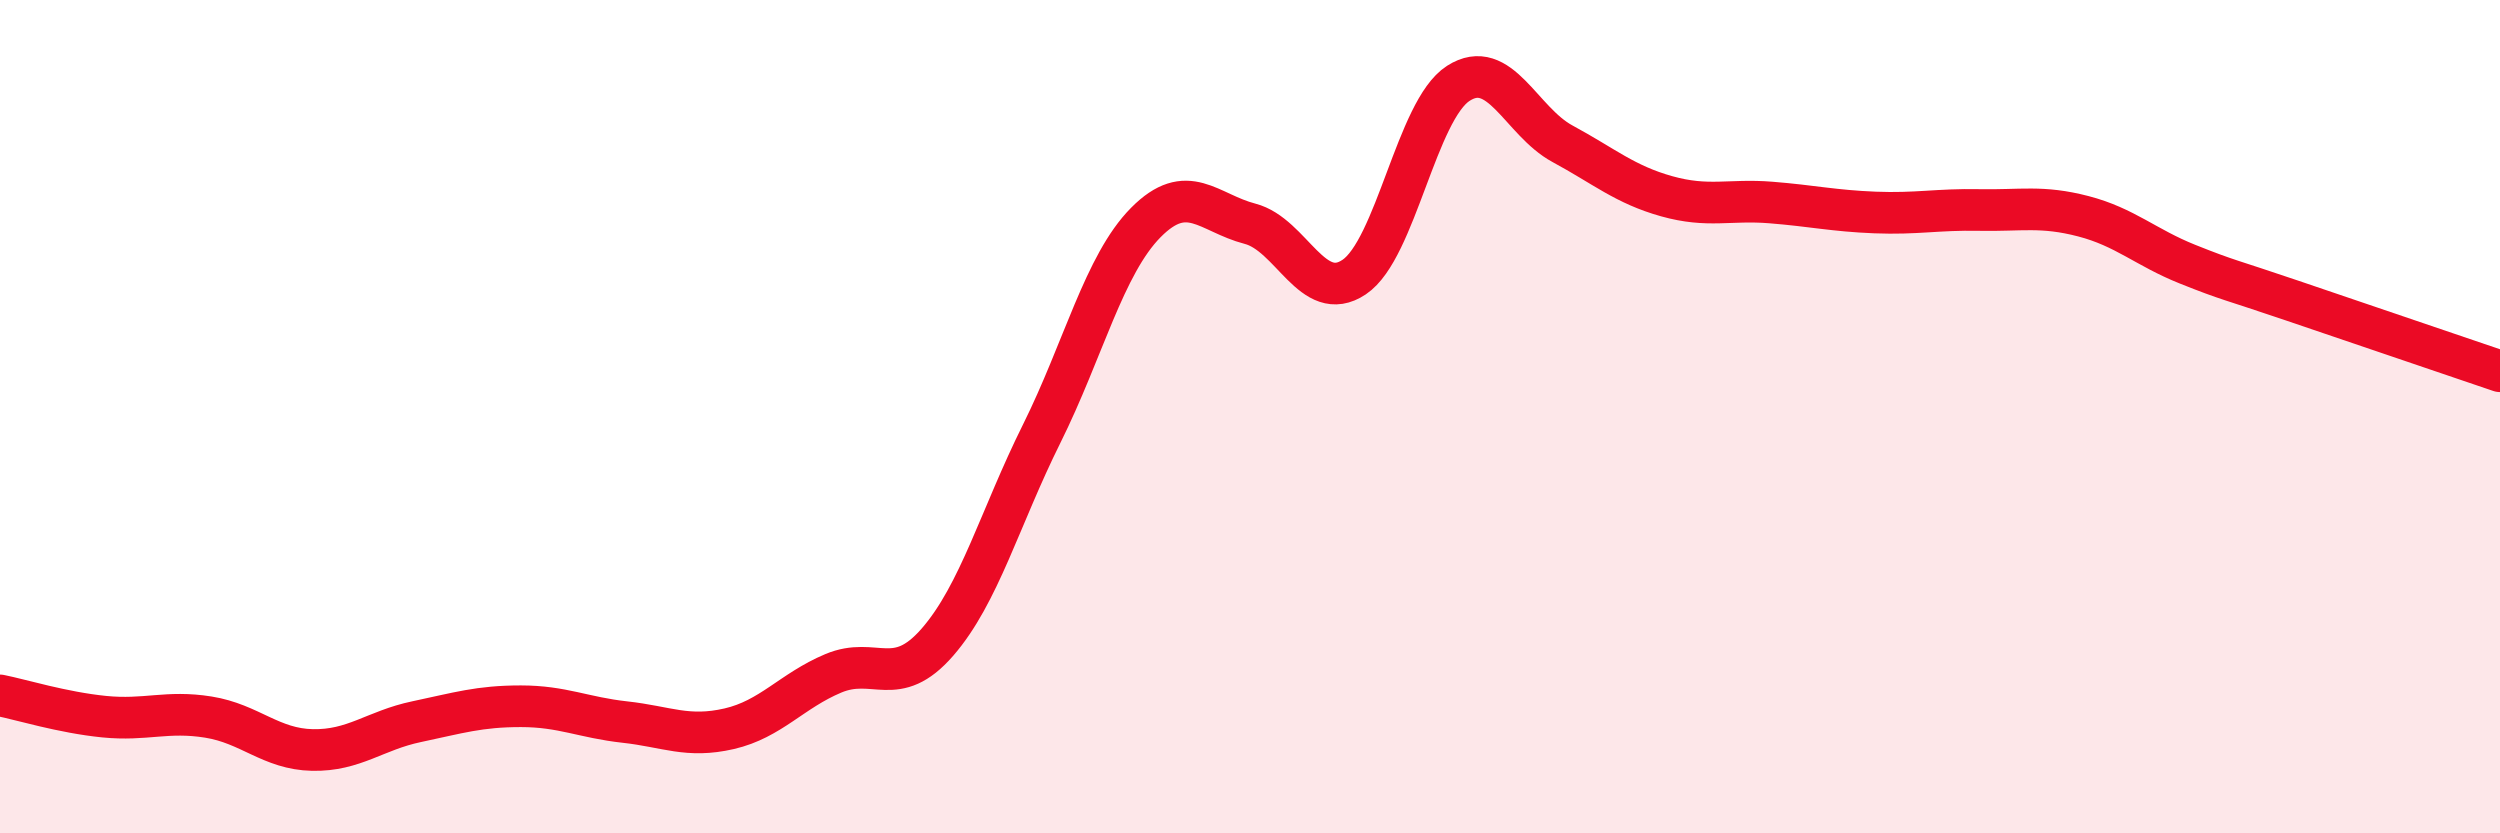 
    <svg width="60" height="20" viewBox="0 0 60 20" xmlns="http://www.w3.org/2000/svg">
      <path
        d="M 0,16.69 C 0.5,16.79 1.5,17.1 2.5,17.2 C 3.5,17.3 4,17.05 5,17.21 C 6,17.37 6.5,17.98 7.5,18 C 8.5,18.02 9,17.53 10,17.32 C 11,17.11 11.5,16.95 12.5,16.95 C 13.5,16.95 14,17.22 15,17.33 C 16,17.44 16.5,17.72 17.5,17.49 C 18.5,17.26 19,16.58 20,16.16 C 21,15.74 21.5,16.56 22.5,15.41 C 23.5,14.26 24,12.42 25,10.41 C 26,8.4 26.5,6.35 27.5,5.34 C 28.5,4.33 29,5.11 30,5.37 C 31,5.63 31.5,7.32 32.5,6.65 C 33.5,5.98 34,2.64 35,2 C 36,1.36 36.5,2.91 37.5,3.45 C 38.5,3.99 39,4.43 40,4.71 C 41,4.99 41.5,4.78 42.5,4.86 C 43.5,4.94 44,5.06 45,5.1 C 46,5.14 46.5,5.02 47.5,5.04 C 48.5,5.06 49,4.93 50,5.19 C 51,5.45 51.5,5.94 52.5,6.34 C 53.5,6.74 53.5,6.7 55,7.21 C 56.5,7.72 59,8.57 60,8.91L60 20L0 20Z"
        fill="#EB0A25"
        opacity="0.1"
        stroke-linecap="round"
        stroke-linejoin="round"
      />
      <path
        d="M 0,16.69 C 0.5,16.79 1.5,17.1 2.5,17.2 C 3.5,17.3 4,17.05 5,17.21 C 6,17.37 6.5,17.98 7.5,18 C 8.5,18.02 9,17.53 10,17.32 C 11,17.11 11.5,16.95 12.5,16.95 C 13.5,16.95 14,17.22 15,17.33 C 16,17.44 16.5,17.72 17.5,17.49 C 18.5,17.26 19,16.58 20,16.16 C 21,15.74 21.5,16.56 22.5,15.41 C 23.5,14.26 24,12.42 25,10.41 C 26,8.4 26.5,6.35 27.5,5.34 C 28.5,4.33 29,5.11 30,5.37 C 31,5.63 31.5,7.32 32.5,6.65 C 33.5,5.98 34,2.64 35,2 C 36,1.36 36.5,2.91 37.5,3.45 C 38.5,3.99 39,4.43 40,4.71 C 41,4.99 41.5,4.78 42.5,4.86 C 43.5,4.94 44,5.06 45,5.1 C 46,5.14 46.5,5.02 47.5,5.04 C 48.5,5.06 49,4.93 50,5.19 C 51,5.45 51.5,5.94 52.5,6.34 C 53.5,6.74 53.5,6.7 55,7.21 C 56.5,7.72 59,8.57 60,8.91"
        stroke="#EB0A25"
        stroke-width="1"
        fill="none"
        stroke-linecap="round"
        stroke-linejoin="round"
      />
    </svg>
  